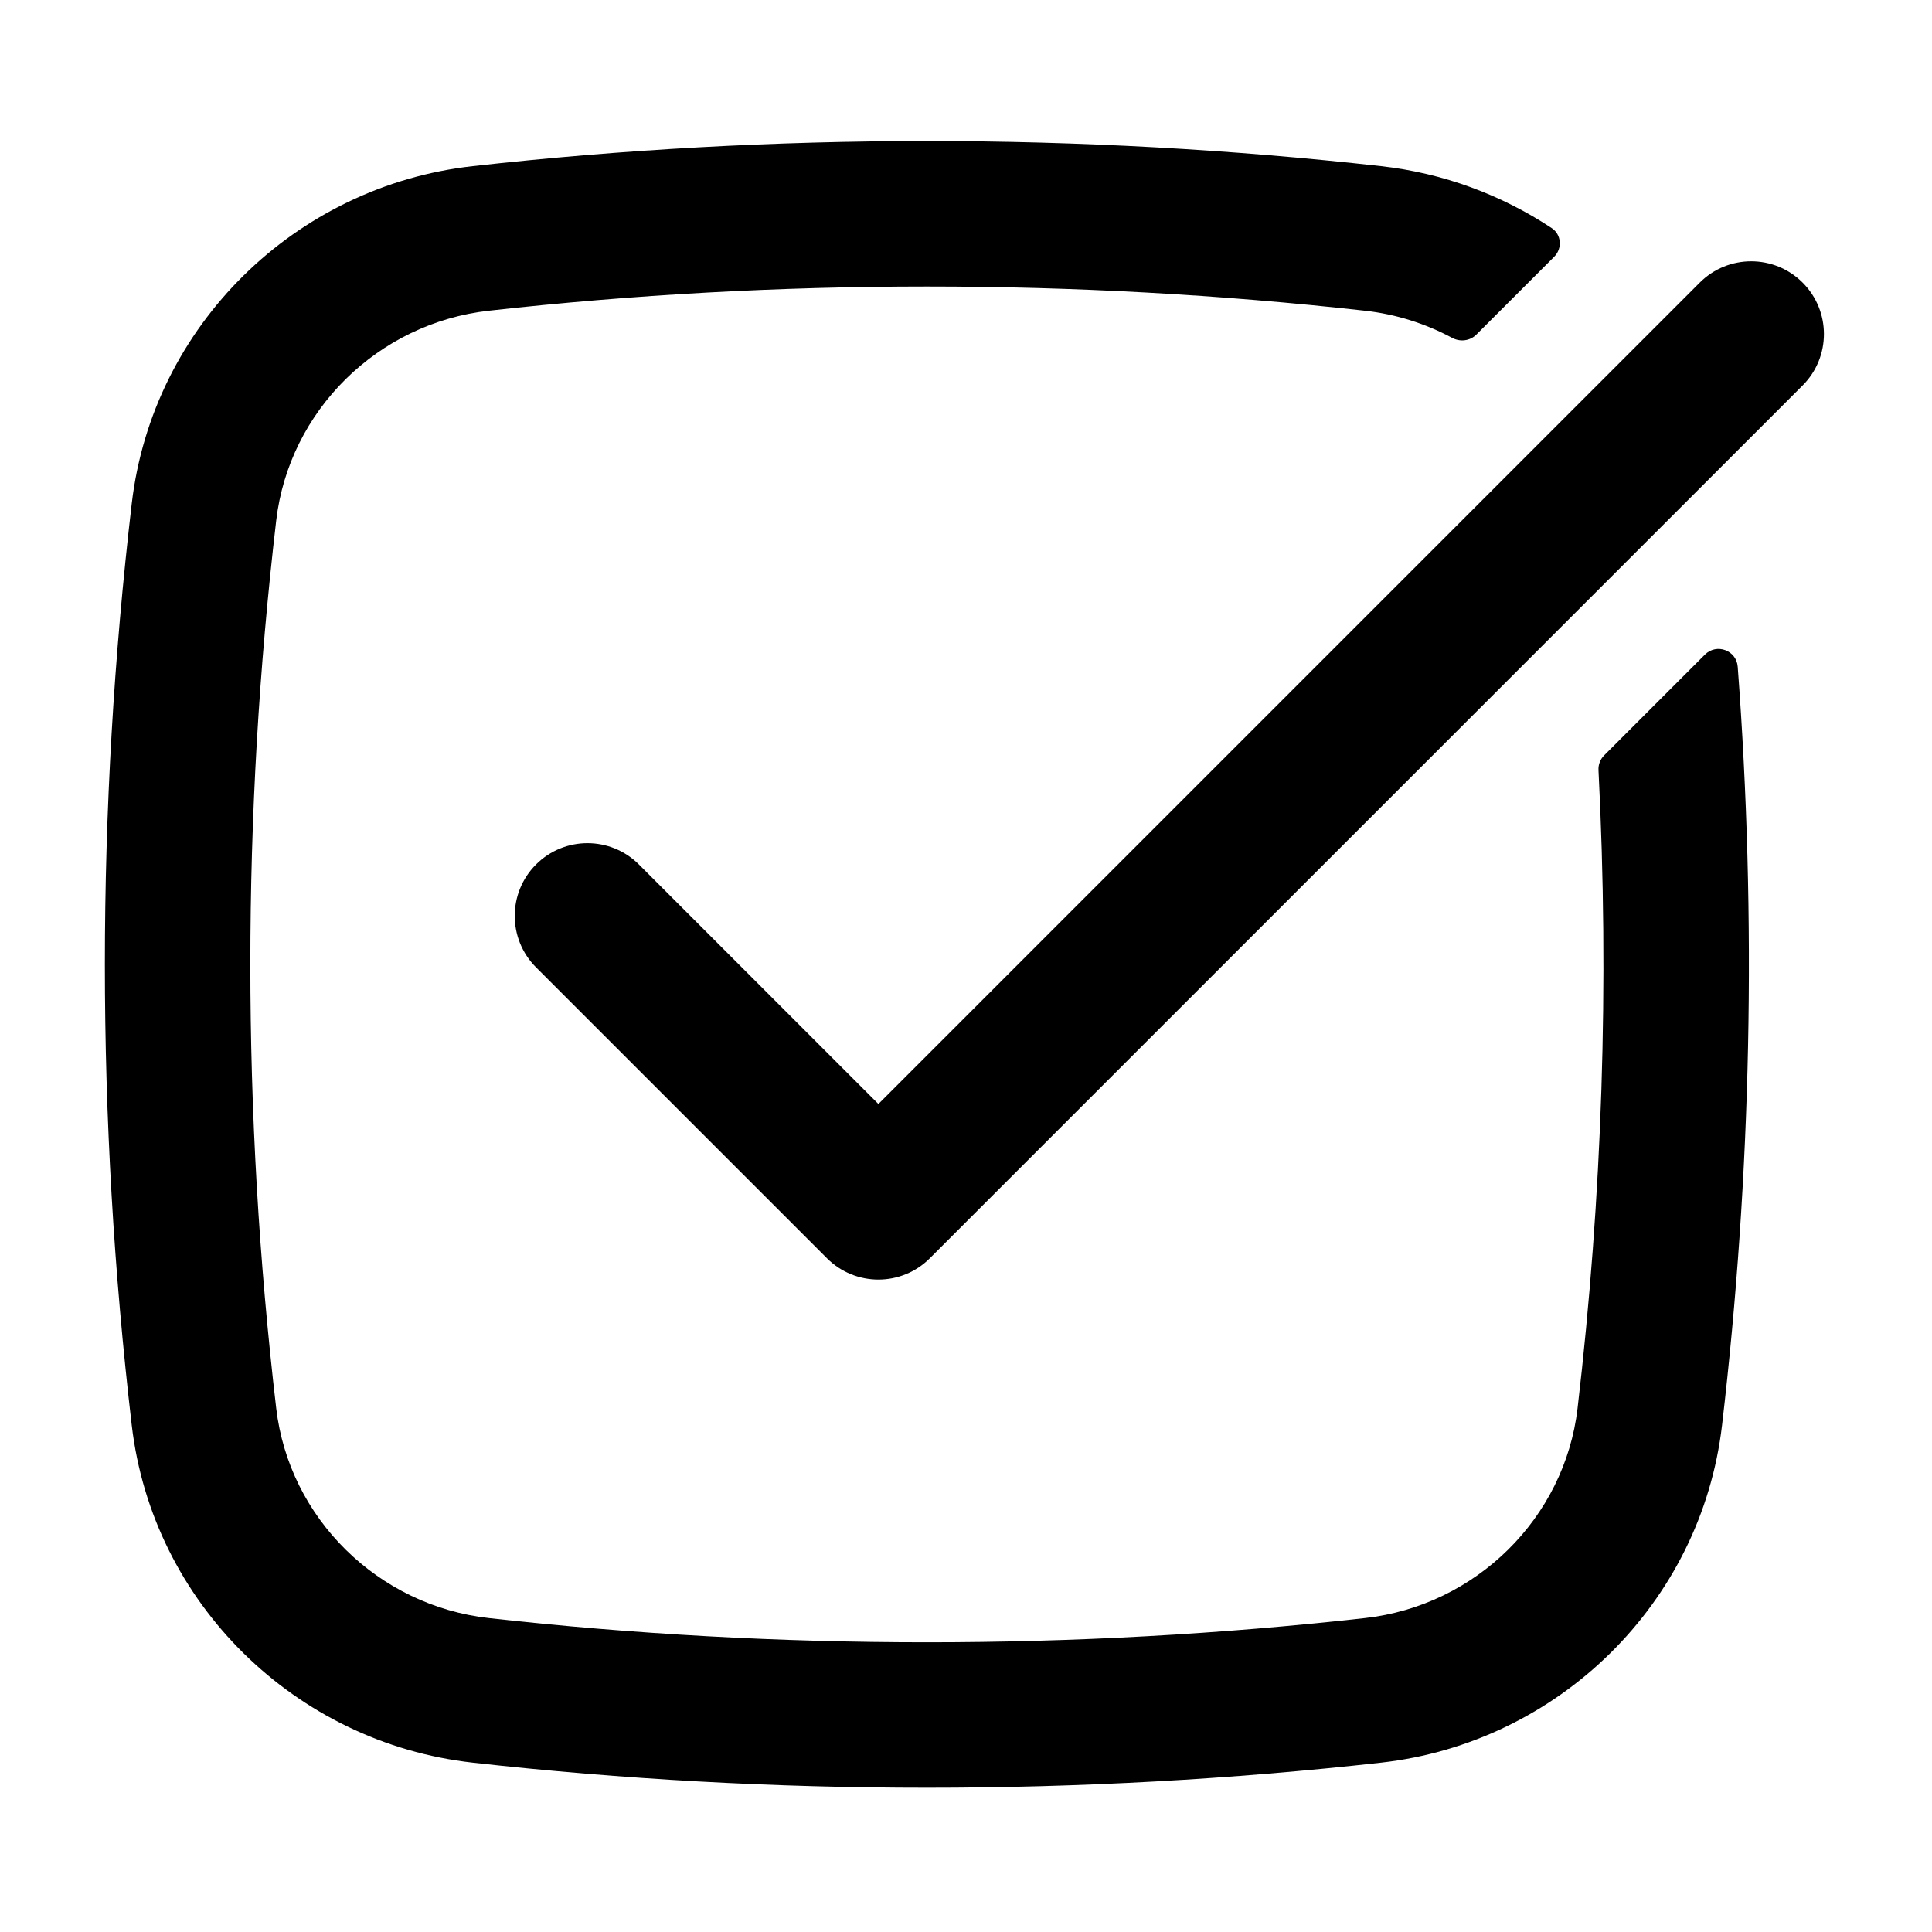 <svg width="318" height="318" viewBox="0 0 318 318" fill="none" xmlns="http://www.w3.org/2000/svg">
<path d="M77.808 27.348C127.092 21.84 178.033 21.84 227.316 27.348C237.585 28.495 247.157 32.087 255.399 37.54C257.021 38.613 257.182 40.894 255.806 42.269L242.991 55.084C241.943 56.132 240.316 56.309 239.011 55.608C234.645 53.27 229.795 51.717 224.657 51.143C177.141 45.832 127.984 45.832 80.467 51.143C62.199 53.184 47.577 67.602 45.464 85.673C39.786 134.216 39.786 183.256 45.464 231.799C47.577 249.87 62.199 264.289 80.467 266.33C127.984 271.641 177.141 271.641 224.657 266.33C242.926 264.289 257.548 249.87 259.661 231.799C263.741 196.92 264.888 161.784 263.105 126.76C263.059 125.855 263.398 124.972 264.038 124.332L280.619 107.751C282.538 105.832 285.817 107.032 286.021 109.738C289.151 151.319 288.291 193.124 283.443 234.581C280.013 263.902 256.47 286.867 227.316 290.125C178.033 295.634 127.092 295.634 77.808 290.125C48.655 286.867 25.112 263.902 21.683 234.581C15.789 184.189 15.789 133.282 21.683 82.892C25.112 53.569 48.655 30.606 77.808 27.348ZM279.775 46.517C284.451 41.841 292.031 41.841 296.706 46.517C301.381 51.192 301.381 58.771 296.706 63.446L153.047 207.106C148.372 211.782 140.791 211.782 136.115 207.106L88.23 159.22C83.555 154.544 83.554 146.964 88.23 142.289C92.905 137.614 100.485 137.614 105.16 142.289L144.582 181.711L279.775 46.517Z" fill="black"/>
</svg>
